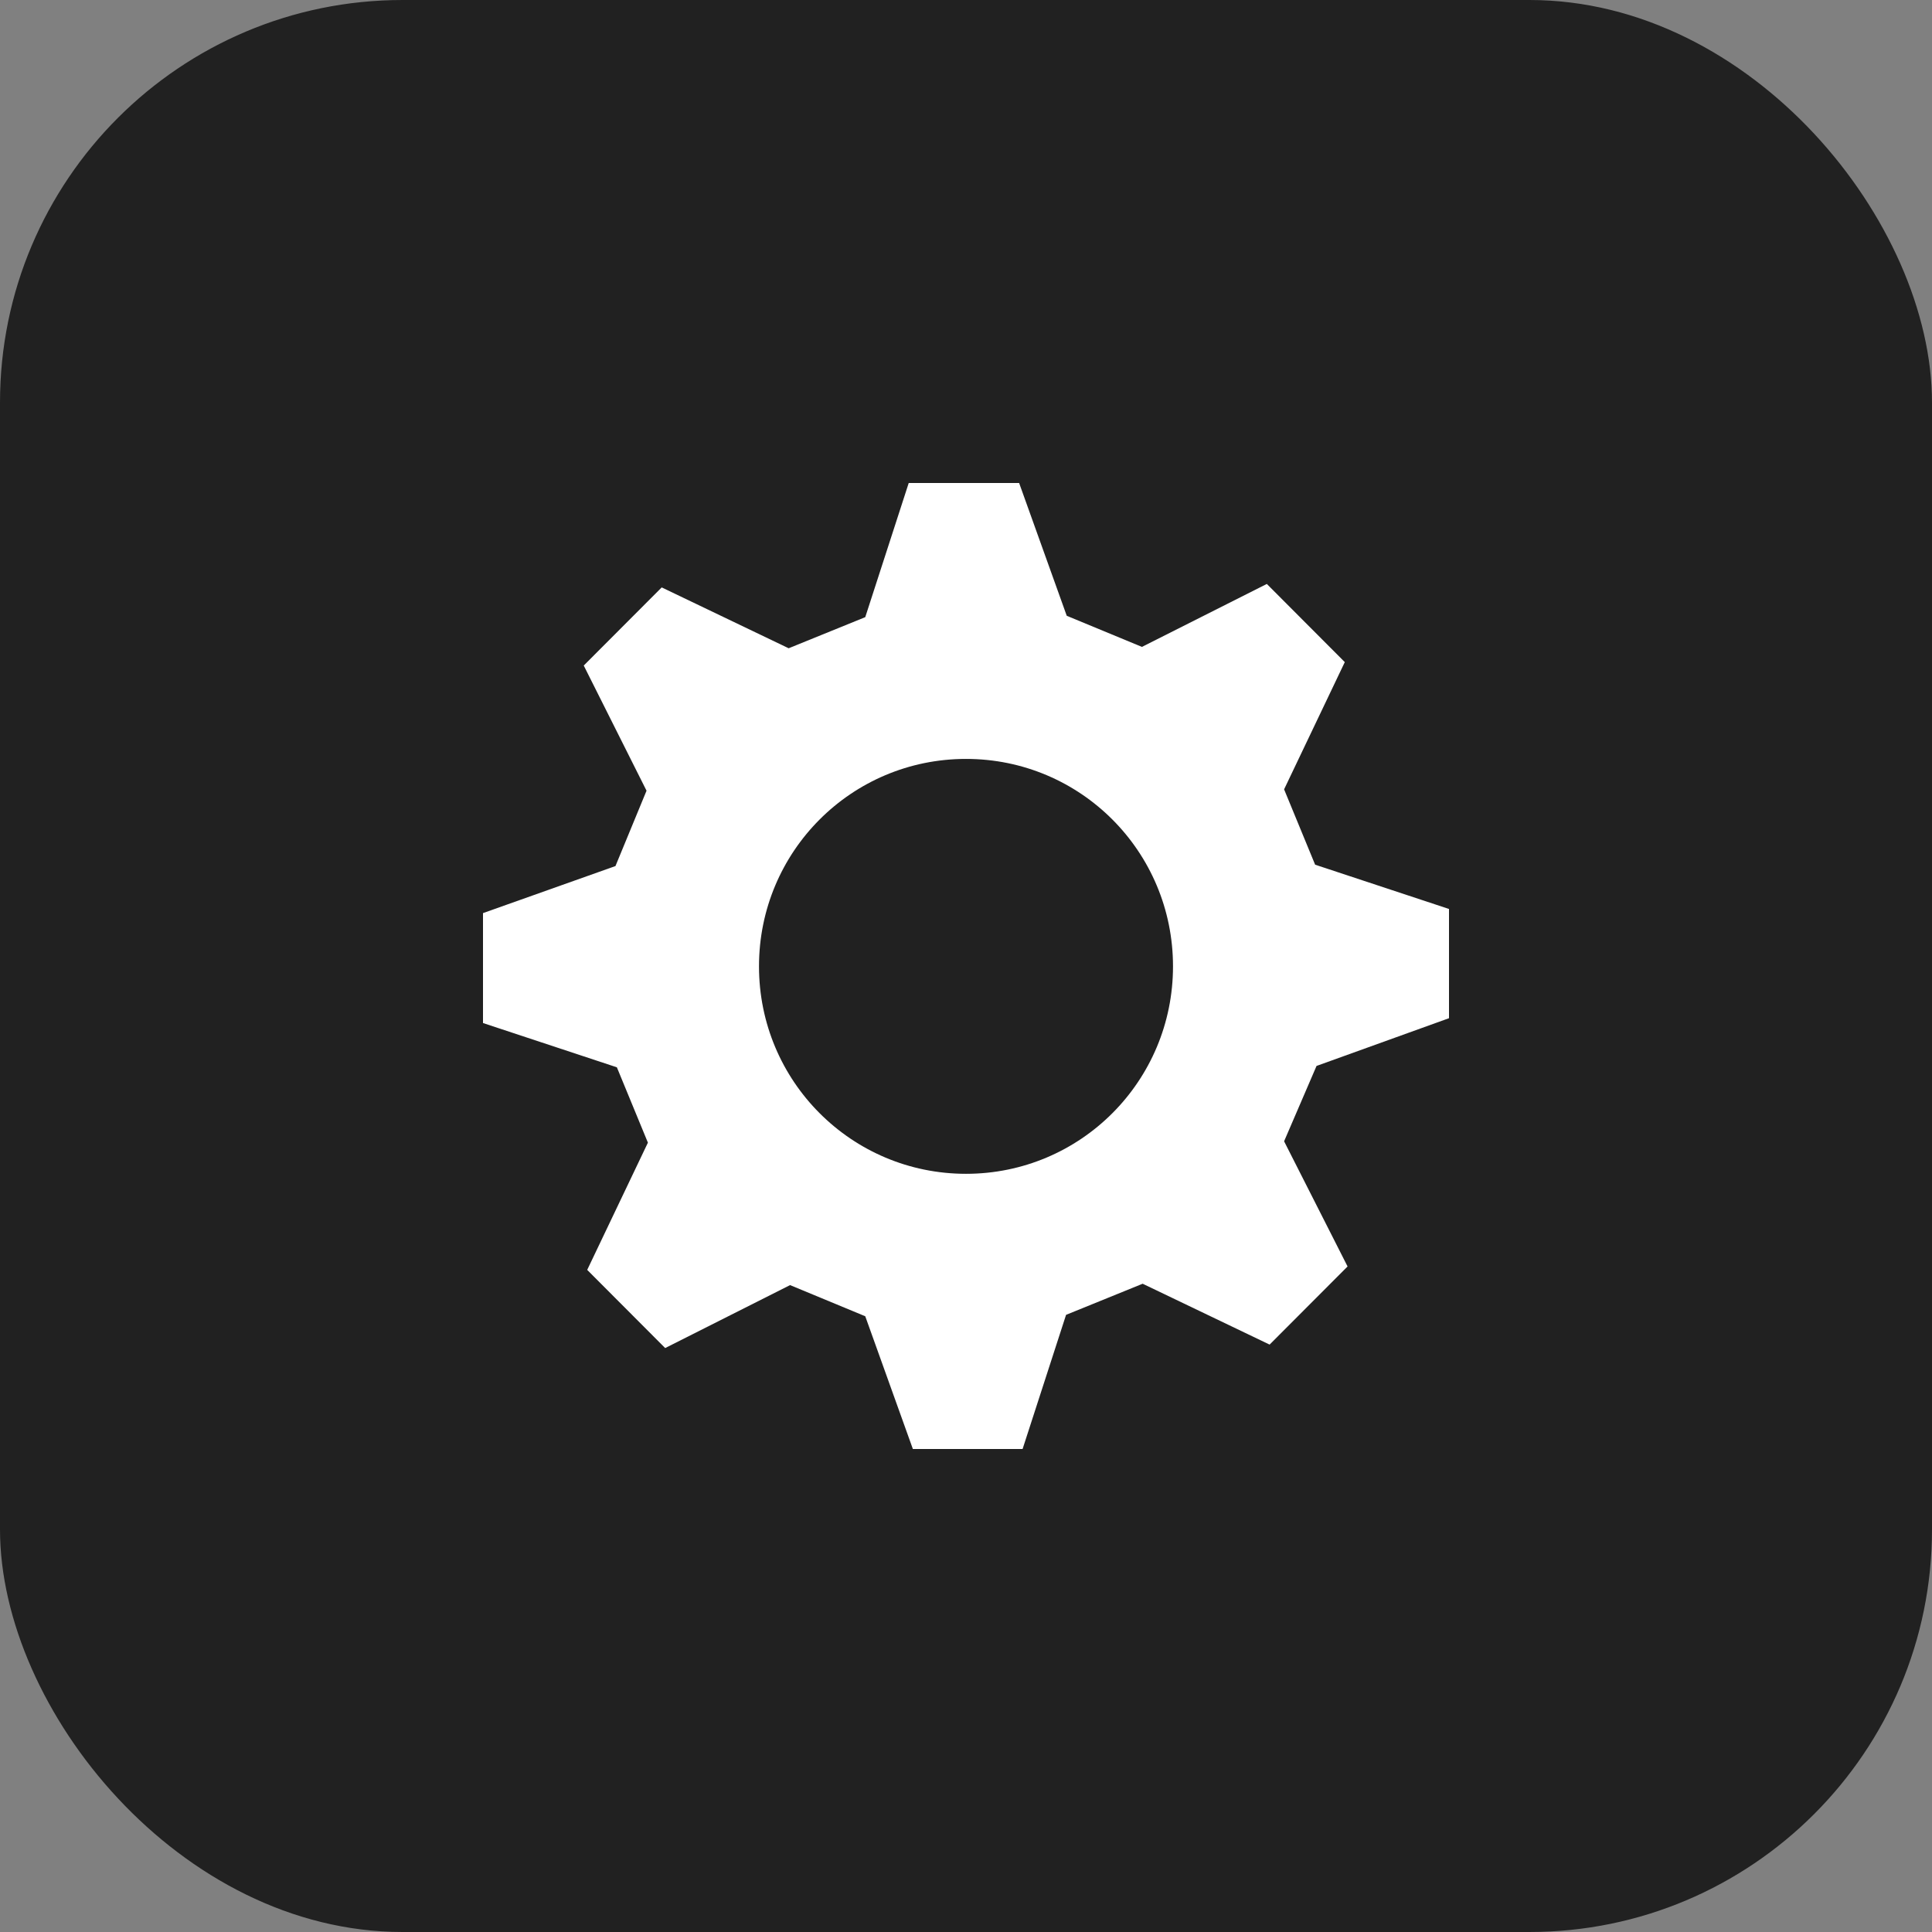 <svg width="48" height="48" viewBox="0 0 48 48" fill="none" xmlns="http://www.w3.org/2000/svg">
<rect x="0" y="0" width="48" height="48" fill="#808080" stroke="none"/>
<rect width="48" height="48" rx="10" fill="#212121"/>
<path fill-rule="evenodd" clip-rule="evenodd" d="M36 25.331V22.583L32.674 21.483L31.903 19.611L33.411 16.45L31.474 14.508L28.371 16.072L26.503 15.299L25.32 12H22.577L21.497 15.333L19.594 16.106L16.44 14.594L14.503 16.535L16.063 19.645L15.291 21.517L12 22.686V25.417L15.326 26.517L16.097 28.389L14.589 31.55L16.526 33.492L19.629 31.928L21.497 32.702L22.68 36H25.406L26.486 32.667L28.389 31.894L31.543 33.406L33.48 31.465L31.903 28.355L32.709 26.483L36 25.297V25.331ZM24 29.163C21.154 29.163 18.857 26.86 18.857 24.009C18.857 21.157 21.154 18.855 24 18.855C26.846 18.855 29.143 21.157 29.143 24.009C29.143 26.86 26.846 29.163 24 29.163Z" fill="white"/>
</svg>
